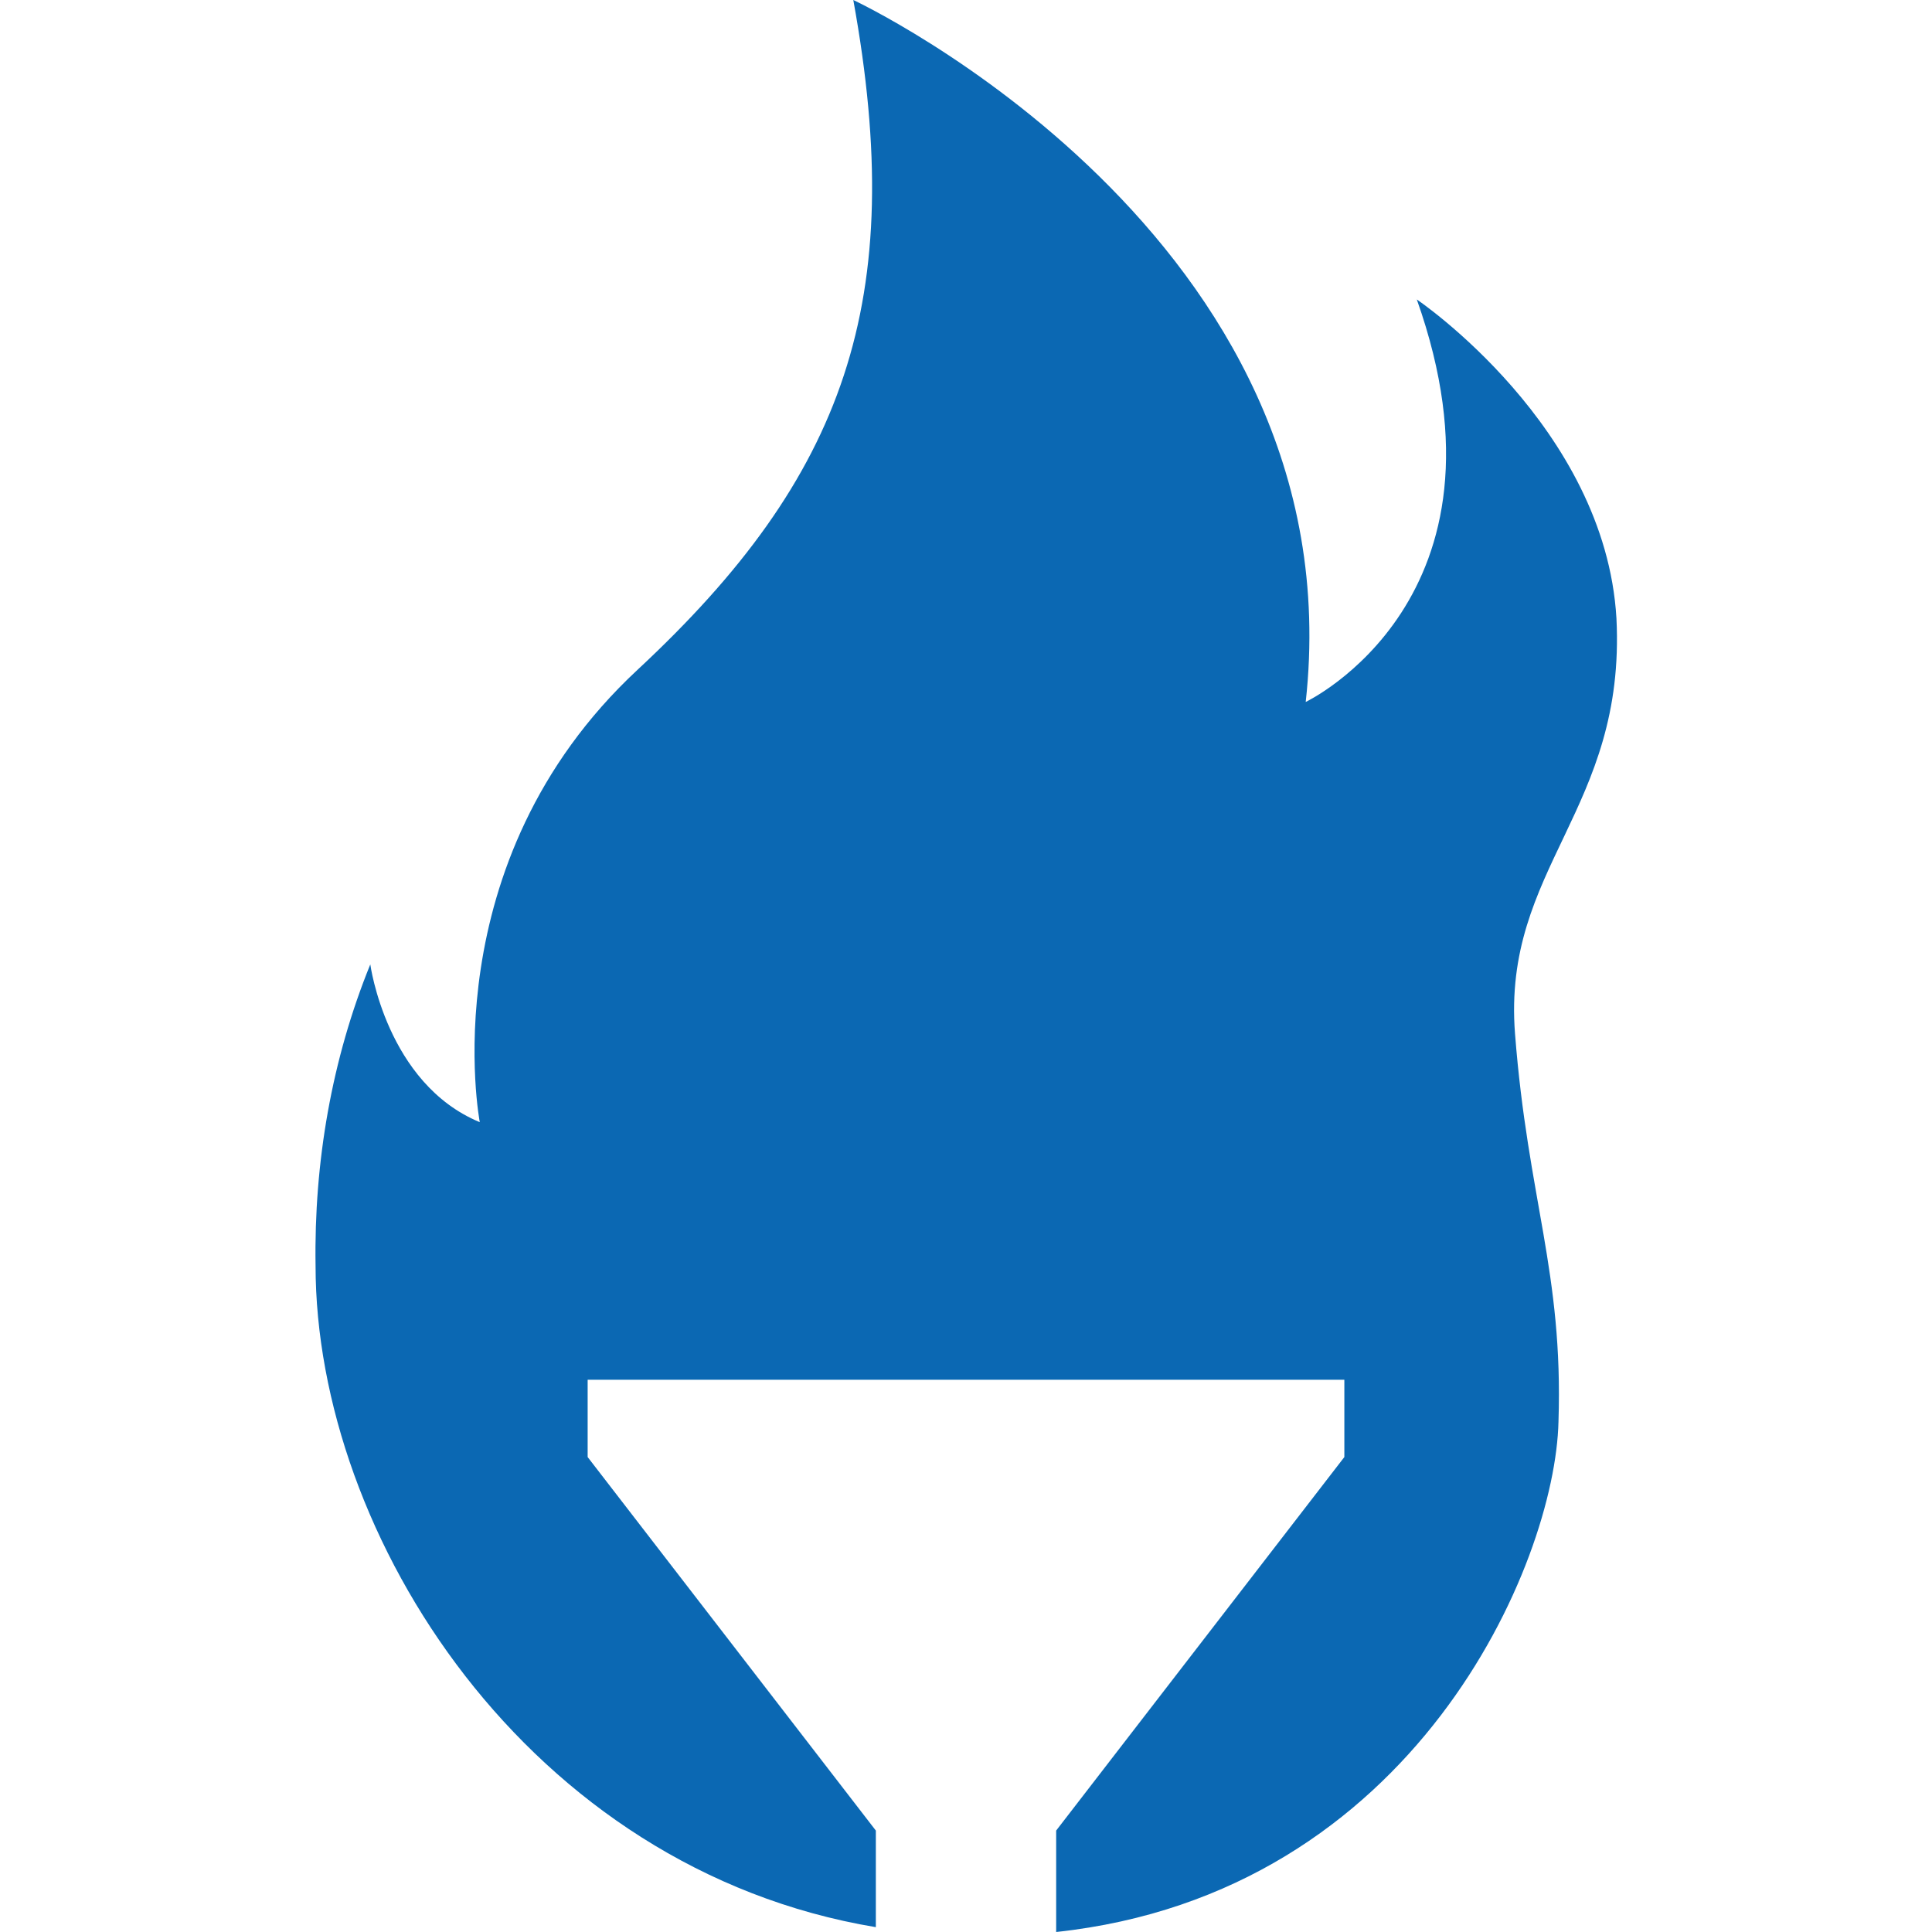 <?xml version="1.0" encoding="utf-8"?>
<!-- Generator: Adobe Illustrator 25.0.0, SVG Export Plug-In . SVG Version: 6.00 Build 0)  -->
<svg version="1.1" id="Ebene_1" xmlns="http://www.w3.org/2000/svg" xmlns:xlink="http://www.w3.org/1999/xlink" x="0px" y="0px"
	 viewBox="0 0 120 120" style="enable-background:new 0 0 120 120;" xml:space="preserve">
<style type="text/css">
	.st0{fill:#0B68B3;}
</style>
<path id="Pfad_54" class="st0" d="M100.4,38.4c-0.7-11.9-12.4-19.8-12.4-19.8c6.6,18.6-6.9,25-6.9,25C84.3,14.6,53,0,53,0
	c3.4,18.7-0.5,29.6-13.4,41.6s-9.8,28.1-9.8,28.1C24,67.3,23,59.9,23,59.9c-2.4,5.9-3.5,12.3-3.4,18.7c0,16.8,13.2,37.5,34.8,41.1
	v-6L36.5,90.5v-4.8h47v4.8l-17.9,23.2v6.3c22.3-2.4,31-22.9,31.2-31.7c0.3-9.3-1.9-13.8-2.7-24.1S101,50.3,100.4,38.4z"/>
</svg>
